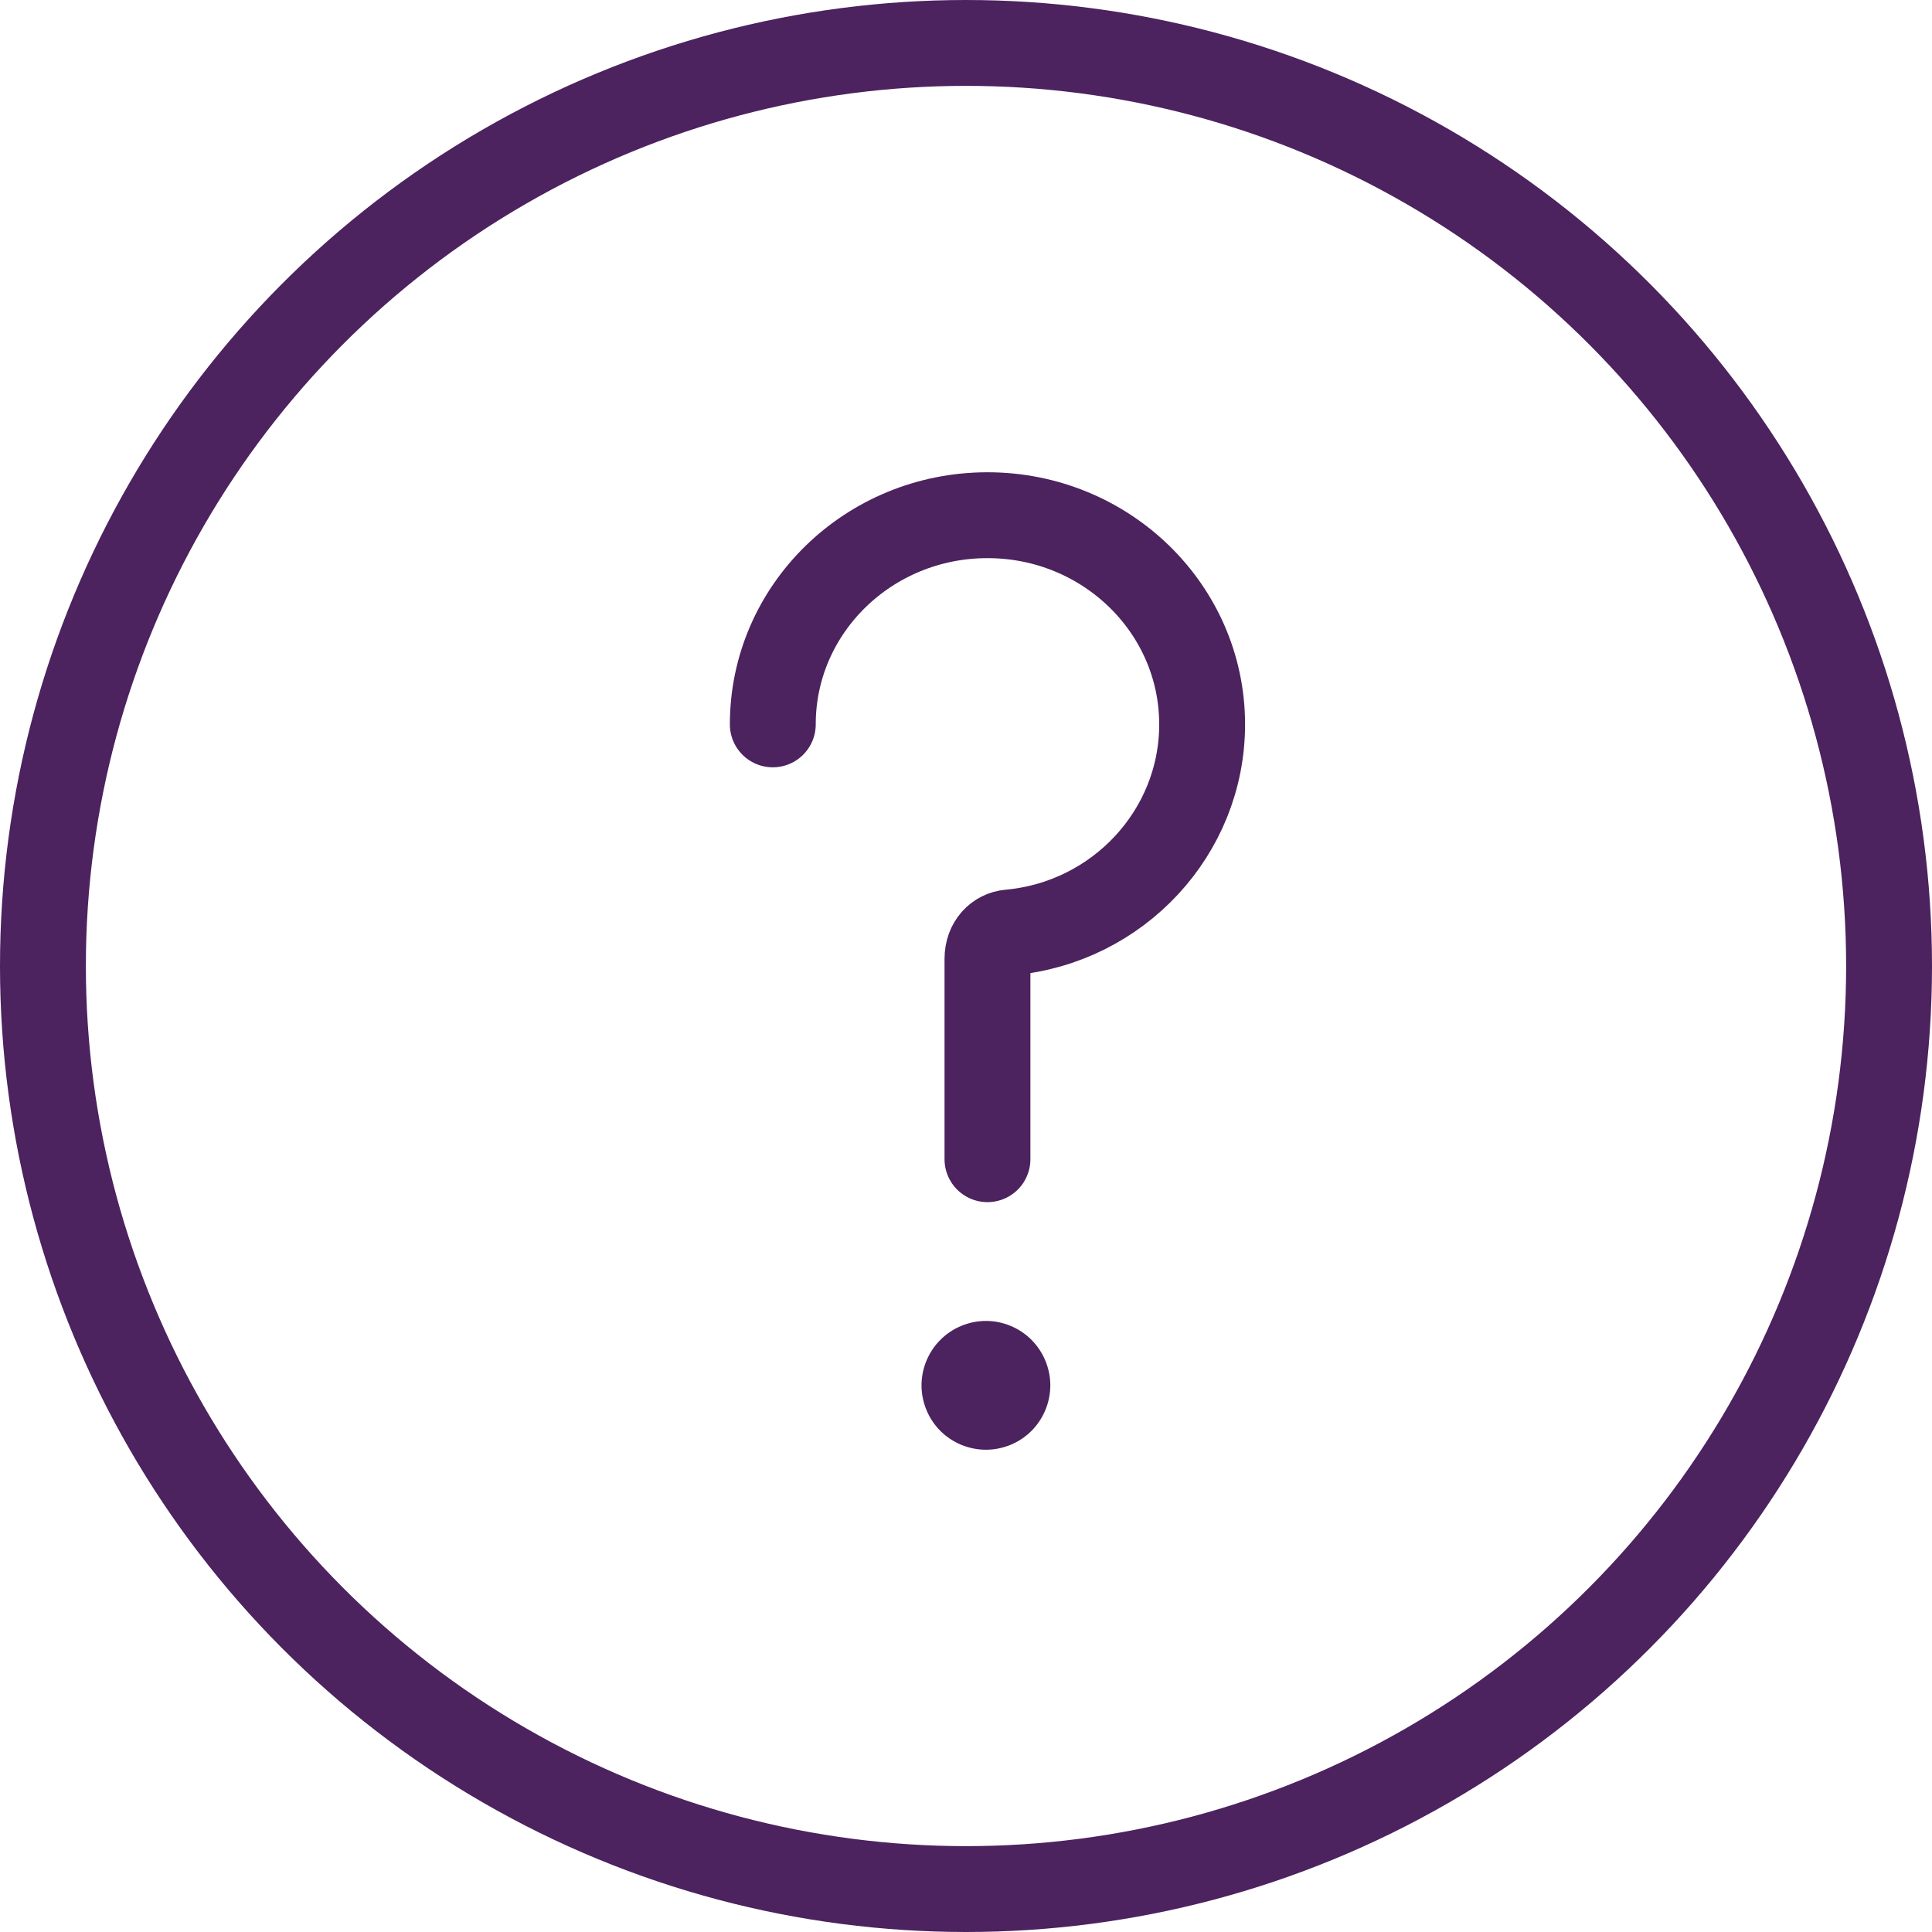 <svg xmlns="http://www.w3.org/2000/svg" width="45" height="45" viewBox="0 0 45 45">
    <g fill="none" fill-rule="evenodd">
        <circle cx="22.5" cy="22.5" r="21.5" stroke="#4C225F" stroke-width="2"/>
        <path stroke="#4C225F" stroke-linecap="round" stroke-linejoin="round" stroke-width="2" d="M23 27v-4.668c0-.358.235-.59.512-.613C26.035 21.49 28 19.395 28 16.872 28 14.182 25.762 12 23 12s-5 2.181-5 4.872"/>
        <path fill="#4C225F" fill-rule="nonzero" d="M24.025 31.207c-.28-.28-.666-.44-1.06-.44-.395 0-.782.16-1.061.44-.28.279-.44.666-.44 1.06 0 .396.16.783.44 1.062.279.28.666.438 1.06.438.395 0 .782-.159 1.06-.438.28-.28.44-.666.44-1.062 0-.394-.16-.781-.44-1.06z"/>
    </g>
</svg>
